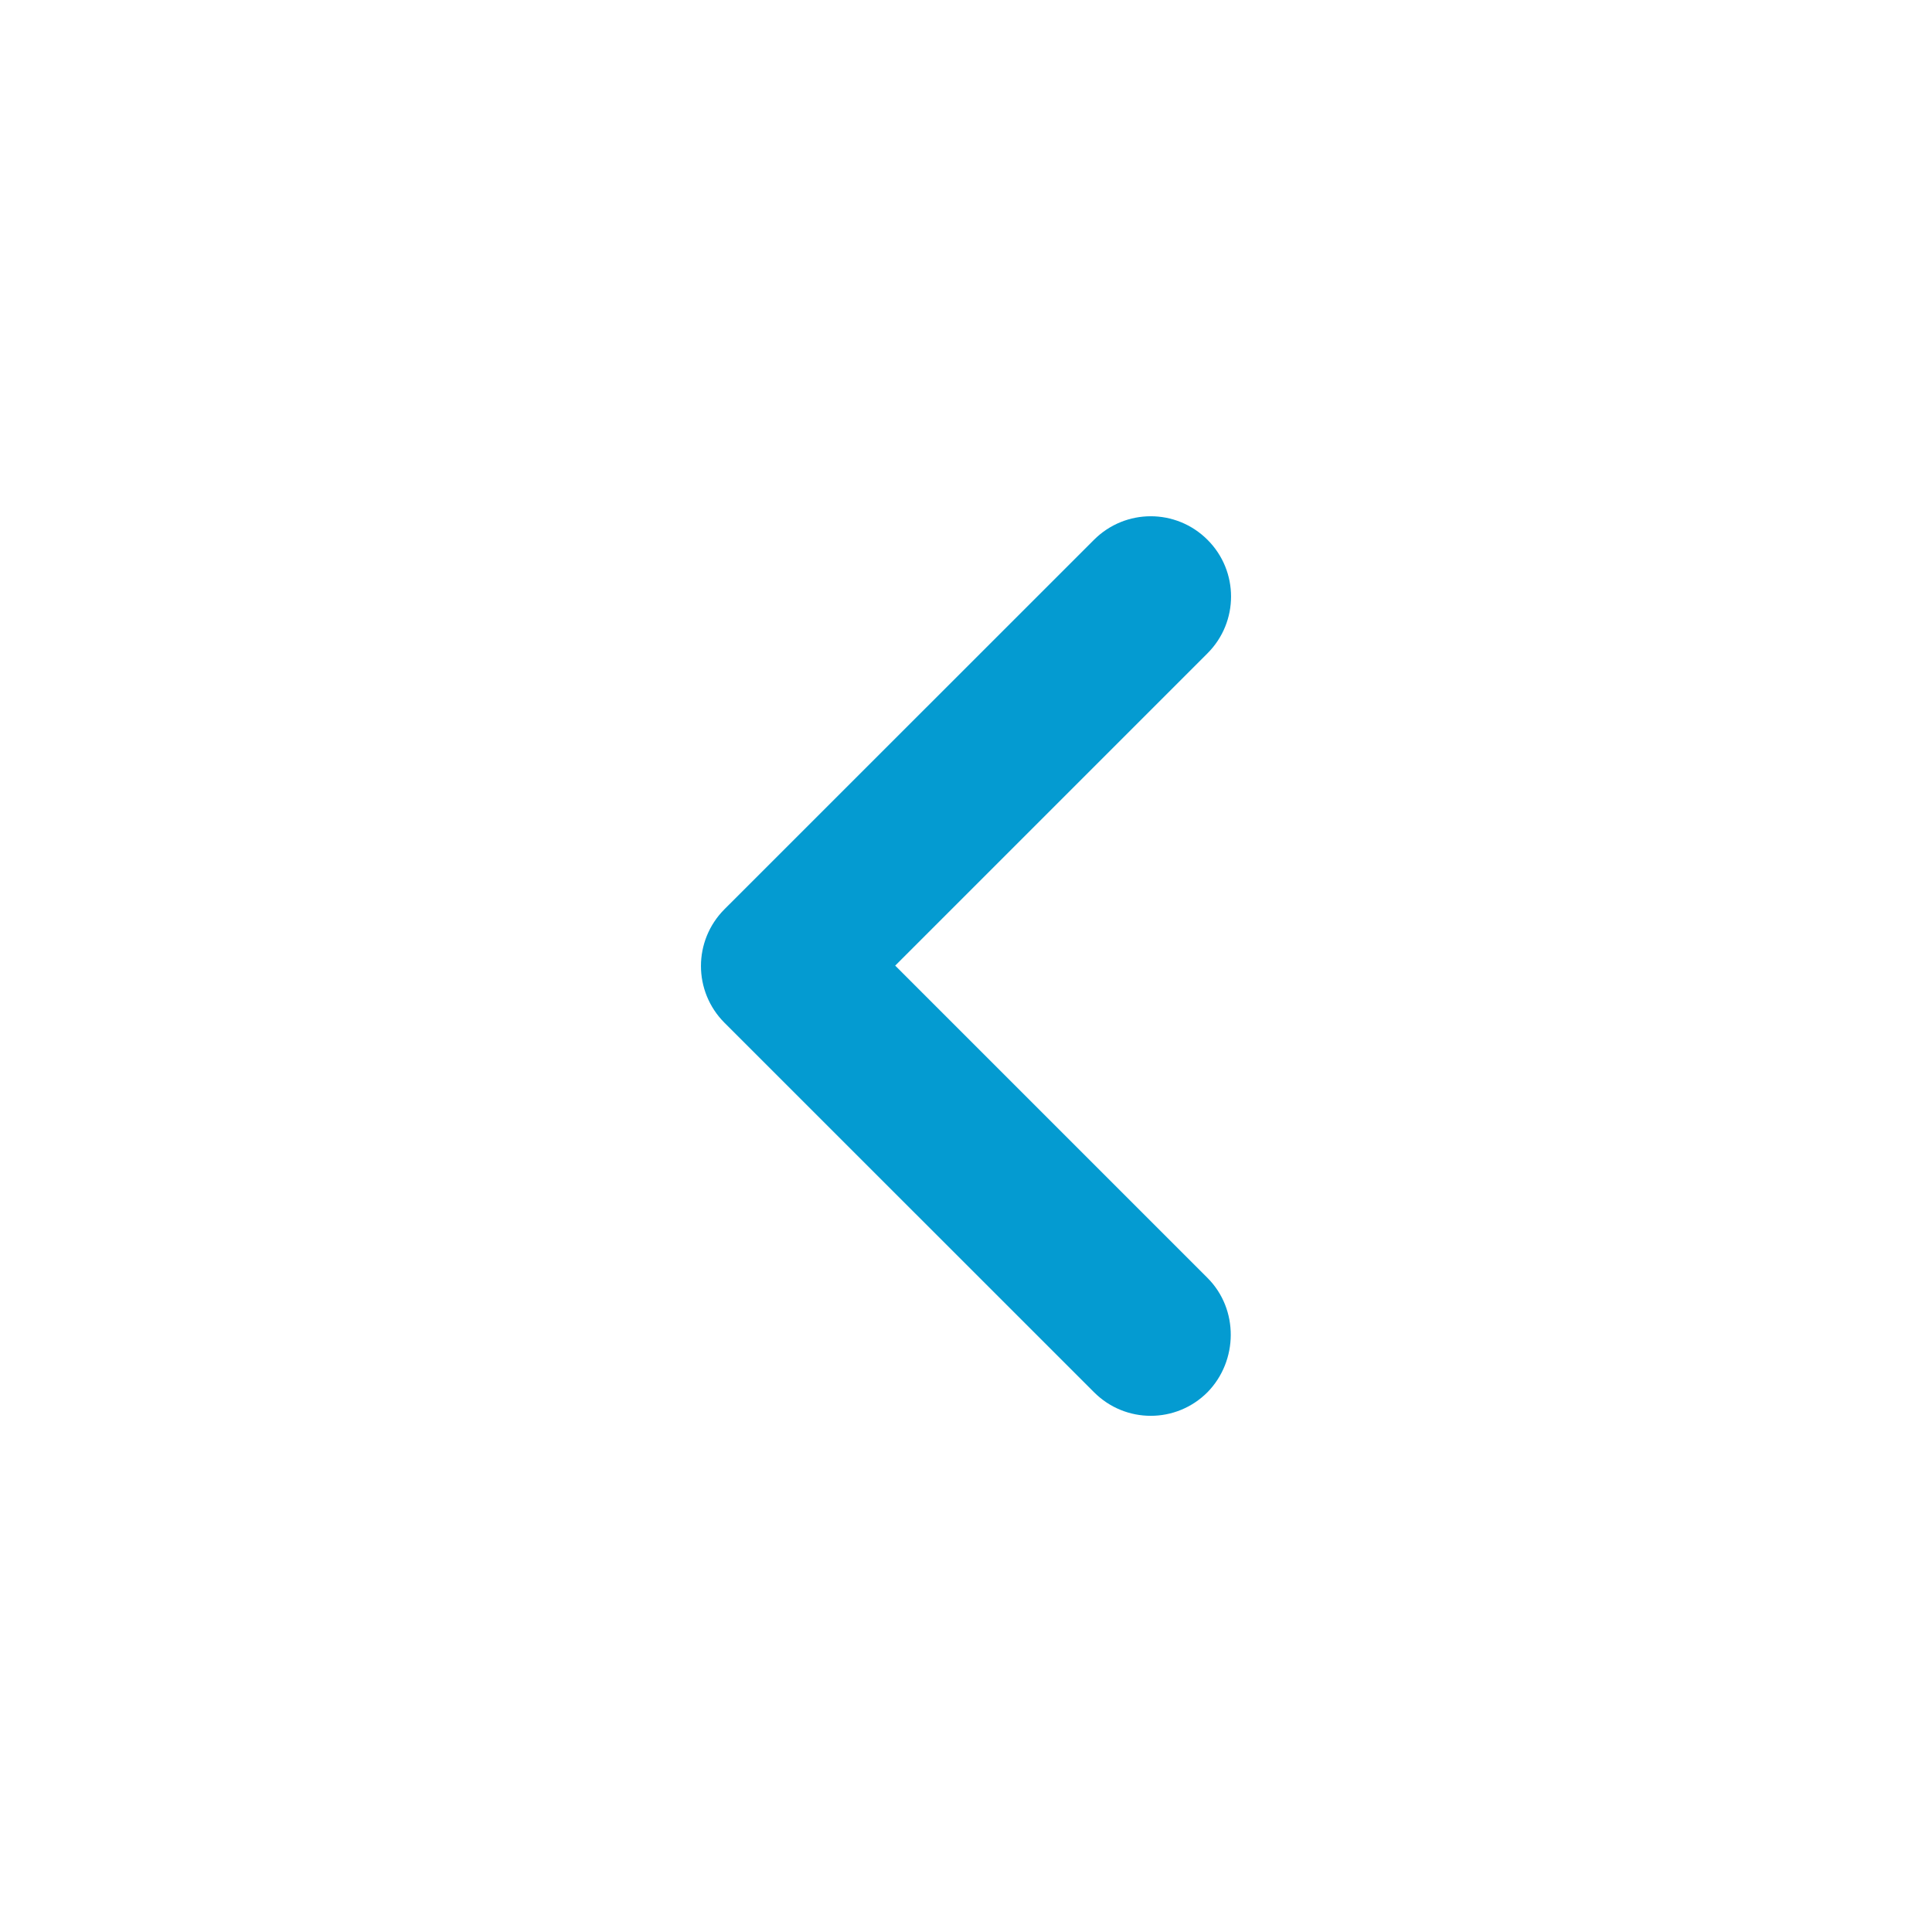 <svg width="20" height="20" viewBox="0 0 20 20" fill="none" xmlns="http://www.w3.org/2000/svg">
<g id="keyboard_arrow_right">
<path id="Vector" d="M12.5 13.229L9.267 9.996L12.5 6.763C12.825 6.438 12.825 5.912 12.5 5.588C12.175 5.263 11.65 5.263 11.325 5.588L7.5 9.412C7.175 9.738 7.175 10.262 7.5 10.588L11.325 14.412C11.65 14.738 12.175 14.738 12.5 14.412C12.817 14.088 12.825 13.554 12.5 13.229Z" fill="#049BD1"/>
</g>
</svg>
